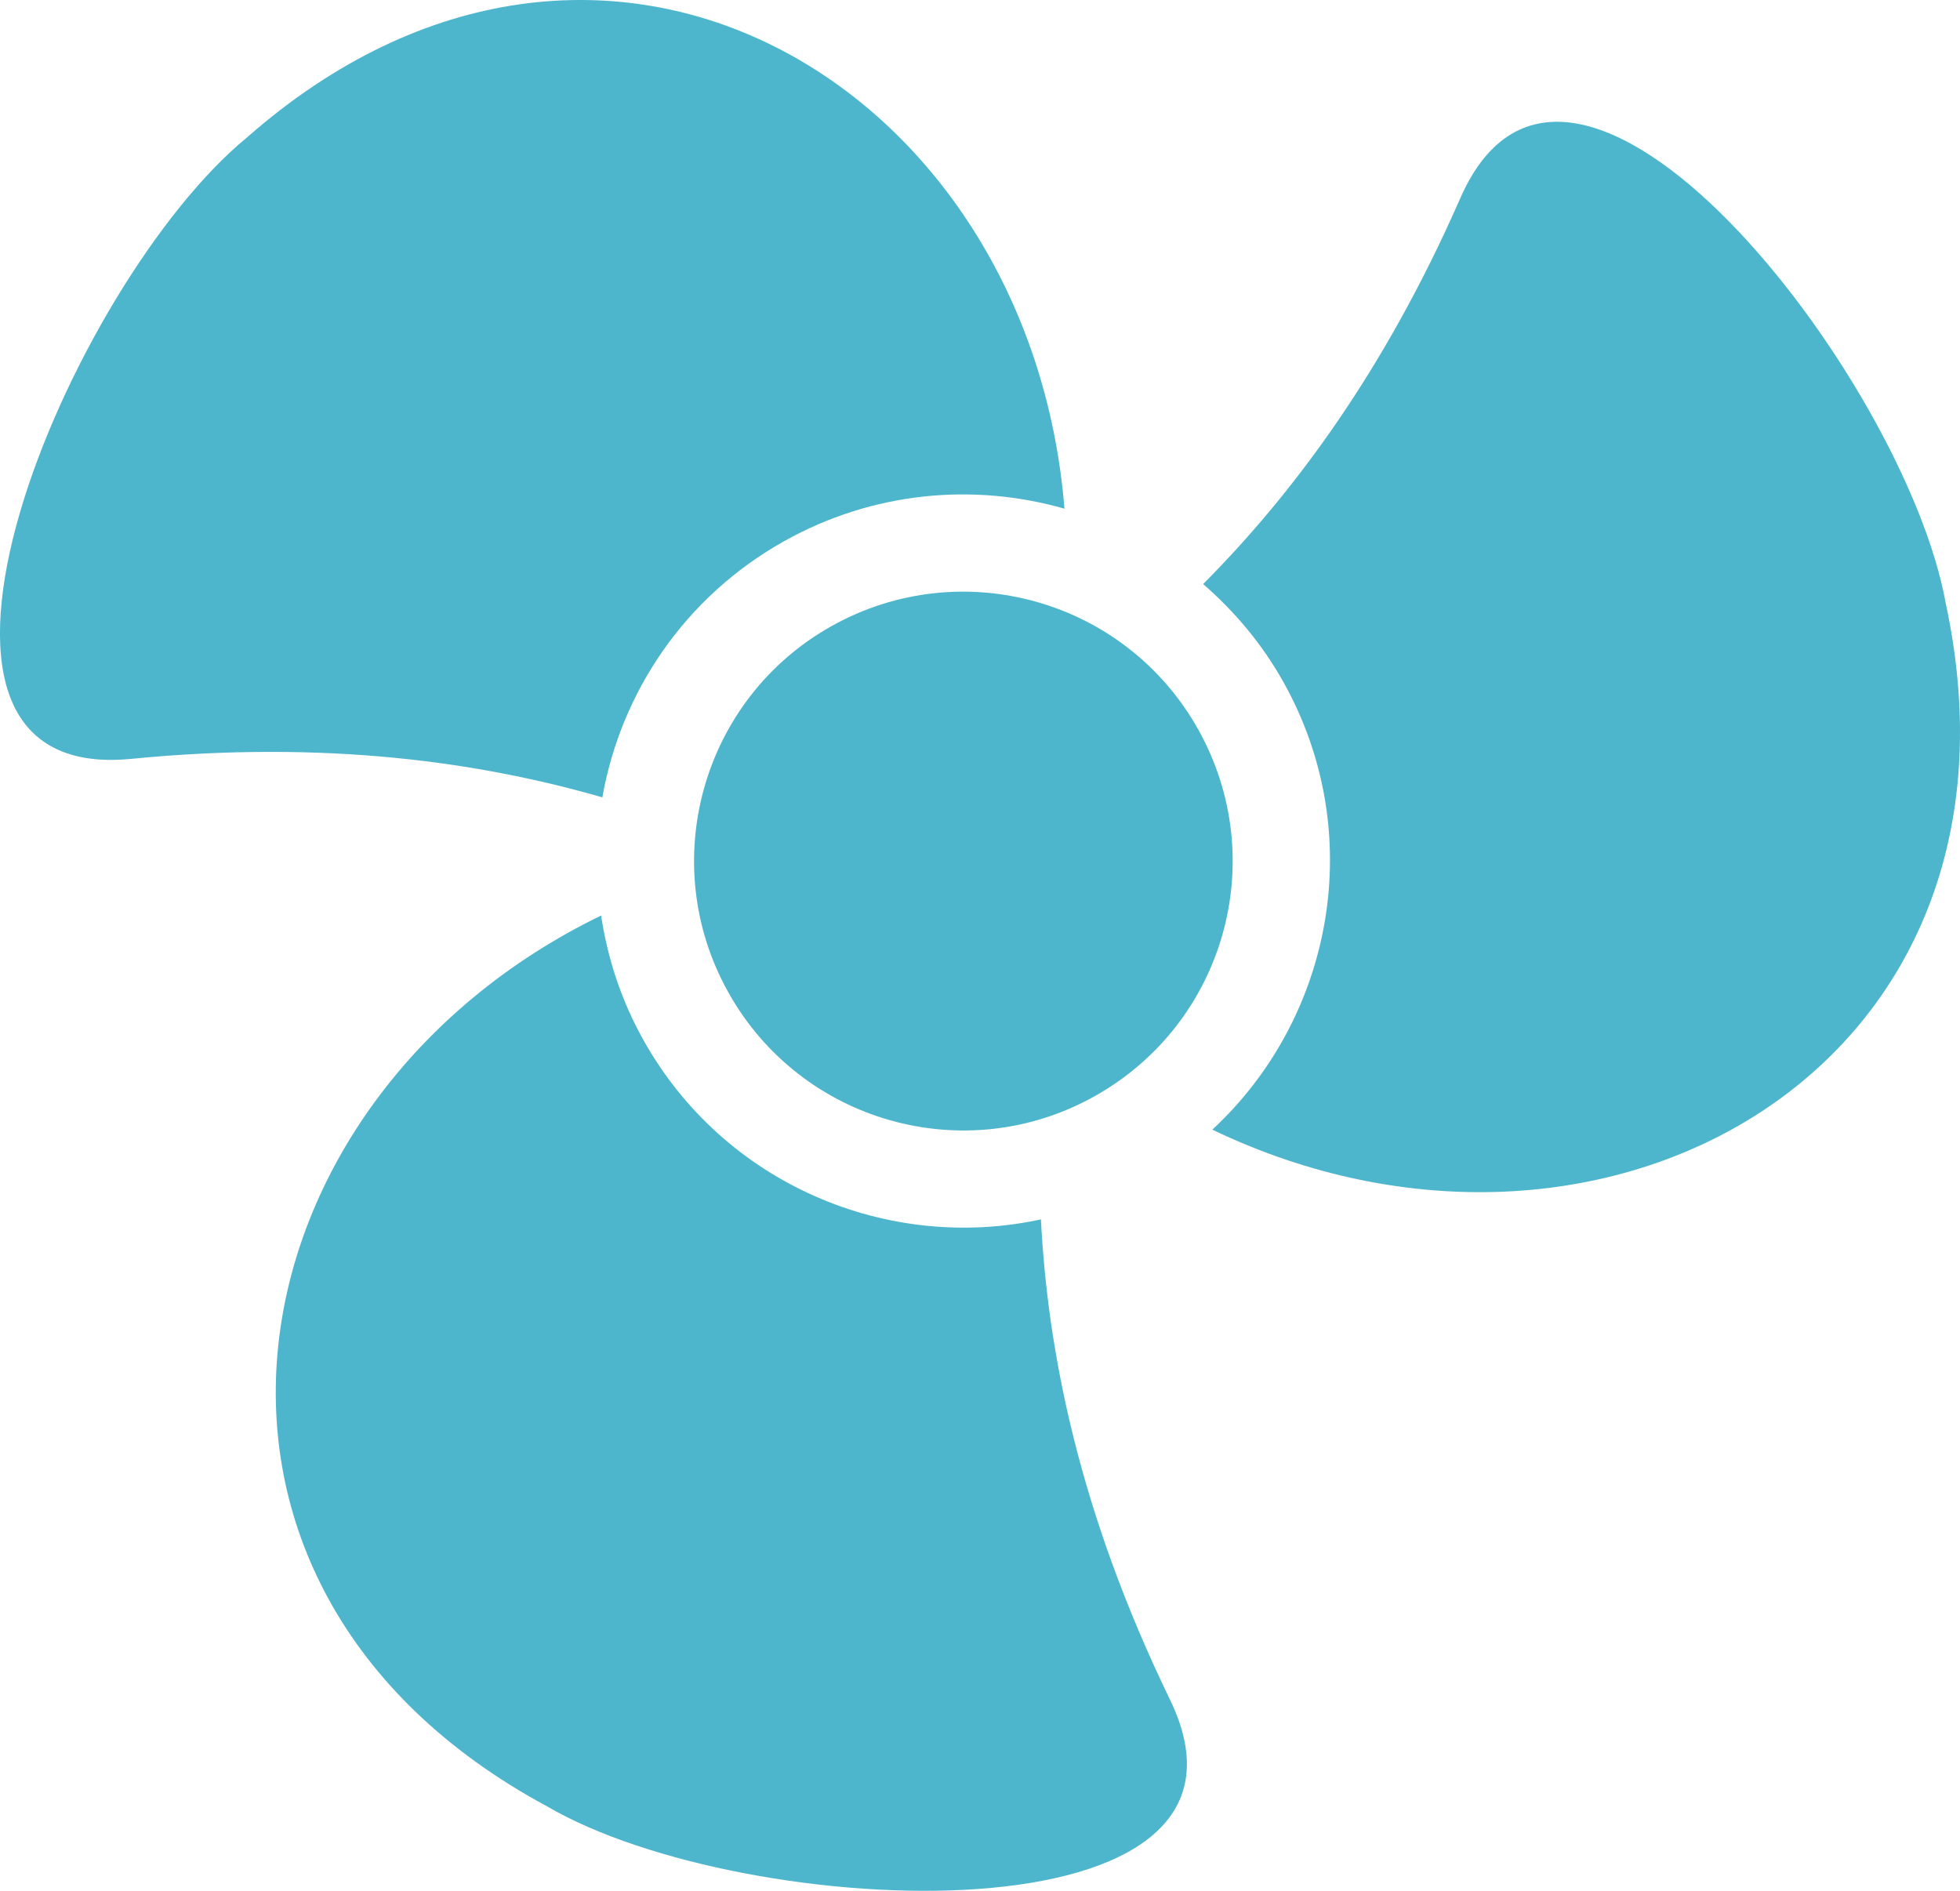 <?xml version="1.0" encoding="utf-8"?>
<!-- Generator: Adobe Illustrator 16.0.0, SVG Export Plug-In . SVG Version: 6.00 Build 0)  -->
<!DOCTYPE svg PUBLIC "-//W3C//DTD SVG 1.1//EN" "http://www.w3.org/Graphics/SVG/1.1/DTD/svg11.dtd">
<svg version="1.1" id="Layer_1" xmlns="http://www.w3.org/2000/svg" xmlns:xlink="http://www.w3.org/1999/xlink" x="0px" y="0px"
	 width="30.967px" height="29.875px" viewBox="0 0 30.967 29.875" enable-background="new 0 0 30.967 29.875" xml:space="preserve">
<g>
	<g>
		<path fill="#4db6cc" d="M19.009,9.228c0.492,0.427,0.928,0.941,1.266,1.544c1.336,2.382,0.797,5.298-1.121,7.076
			c6.152,2.951,13.165-0.969,11.588-8.314c-0.639-3.575-5.927-10.374-7.67-6.403C21.862,5.891,20.411,7.818,19.009,9.228z"/>
	</g>
	<g>
		<path fill="#4db6cc" d="M12.388,8.551c1.404-0.787,2.996-0.924,4.43-0.514C16.276,1.333,9.499-2.75,3.903,2.171
			C1.095,4.473-2.248,12.409,2.069,11.99c3.074-0.301,5.51,0.049,7.448,0.608C9.808,10.946,10.812,9.434,12.388,8.551z"/>
	</g>
	<g>
		<path fill="#4db6cc" d="M18.483,26.849c-1.436-2.961-1.93-5.495-2.037-7.583c-2.422,0.524-5.006-0.557-6.279-2.832
			c-0.353-0.629-0.568-1.296-0.67-1.969C3.532,17.362,2.14,25.038,8.644,28.54C11.778,30.375,20.378,30.749,18.483,26.849z"/>
	</g>
	<path fill="#4db6cc" d="M17.296,17.319c-2.045,1.146-4.638,0.417-5.787-1.637c-1.148-2.049-0.417-4.644,1.629-5.79
		c2.055-1.15,4.645-0.417,5.793,1.633C20.081,13.58,19.351,16.168,17.296,17.319z"/>
</g>
</svg>
